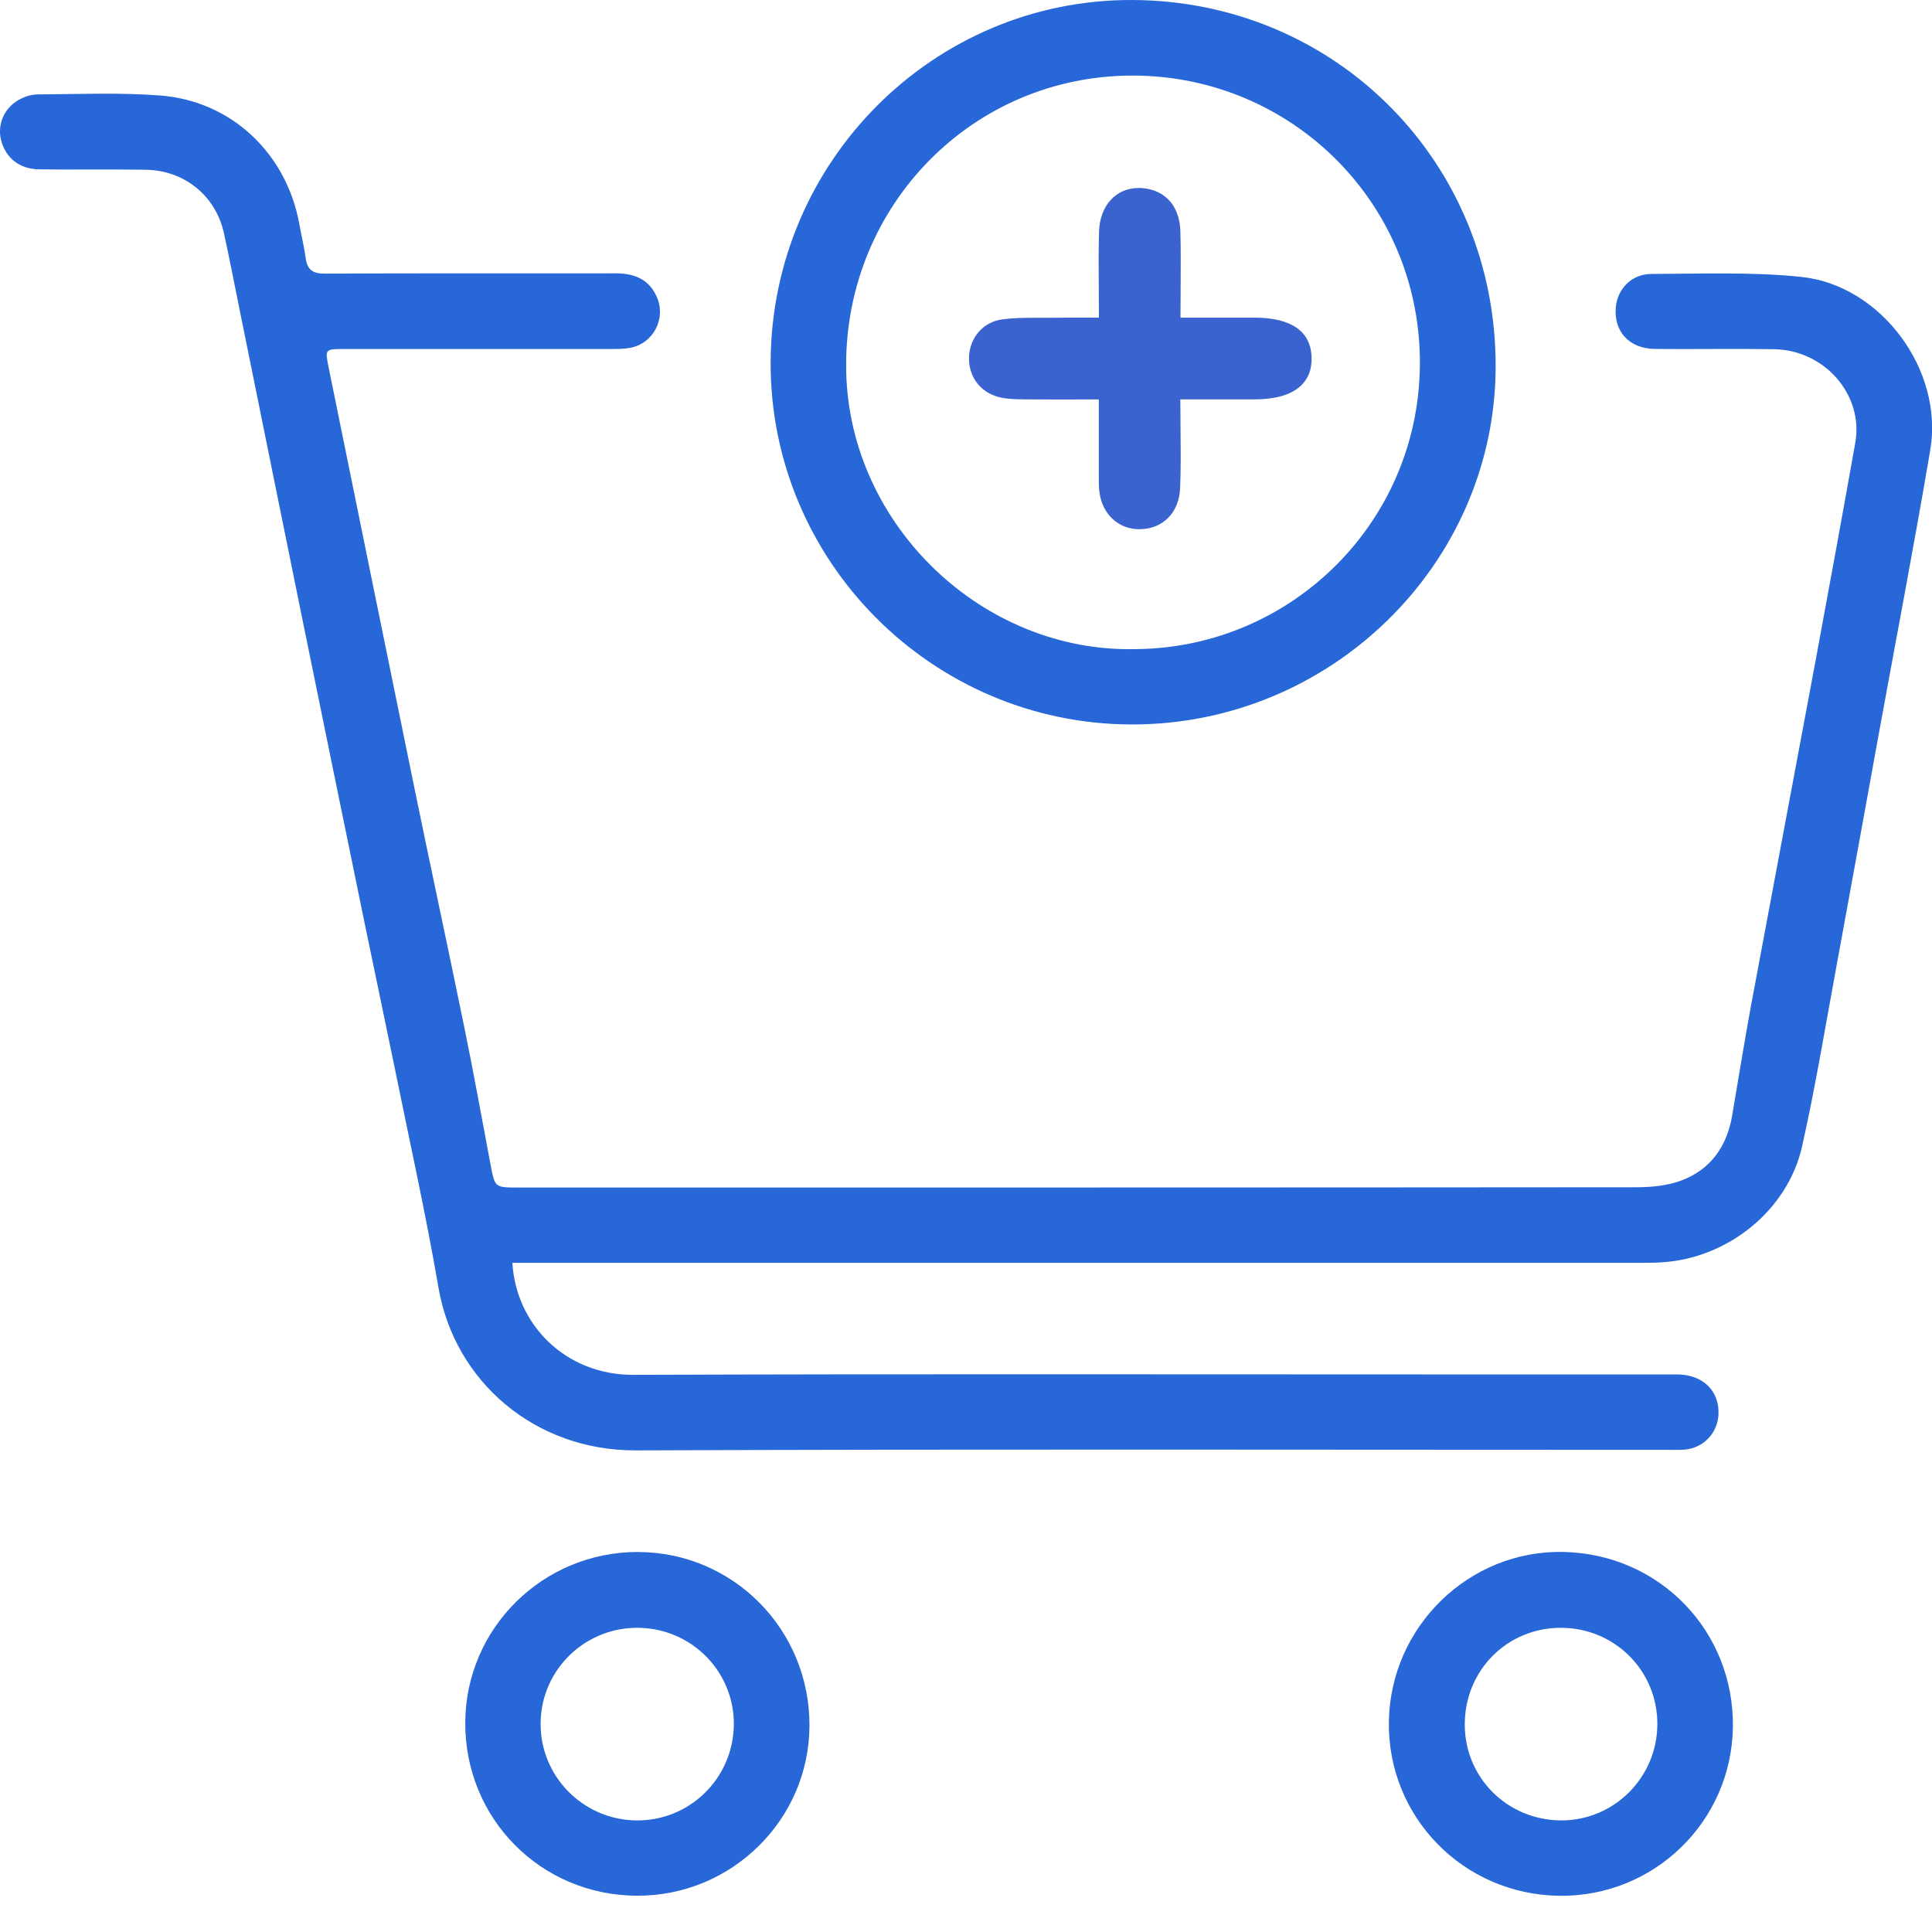 <svg width="50" height="50" viewBox="0 0 50 50" fill="none" xmlns="http://www.w3.org/2000/svg">
<g clip-path="url(#clip0_98_128)">
<path d="M29.489 13.696C28.946 13.696 28.531 13.313 28.454 12.743C28.434 12.601 28.436 12.457 28.437 12.304V12.175C28.437 11.781 28.437 11.389 28.437 10.971V10.337L27.322 10.339C27.076 10.339 26.834 10.339 26.591 10.336H26.534C26.321 10.333 26.119 10.332 25.922 10.293C25.416 10.194 25.085 9.801 25.078 9.293C25.071 8.762 25.433 8.33 25.941 8.265C26.213 8.229 26.485 8.224 26.809 8.224H27.169C27.25 8.224 27.328 8.224 27.407 8.222C27.521 8.221 27.634 8.22 27.75 8.22H28.44L28.436 7.453C28.432 6.947 28.429 6.472 28.443 5.996C28.464 5.32 28.877 4.865 29.471 4.865C29.557 4.865 29.646 4.875 29.735 4.894C30.236 5.006 30.532 5.405 30.548 5.987C30.561 6.461 30.558 6.93 30.555 7.429L30.551 8.221H32.476C33.138 8.221 33.93 8.403 33.944 9.264C33.948 9.554 33.866 9.78 33.692 9.957C33.445 10.209 33.029 10.336 32.454 10.336H30.547L30.552 11.135C30.558 11.658 30.562 12.15 30.541 12.643C30.514 13.258 30.104 13.681 29.52 13.695H29.491L29.489 13.696Z" fill="#3B63D0"/>
<path d="M13.261 32.68C13.348 34.261 14.618 35.588 16.396 35.581C23.205 35.556 30.015 35.57 36.824 35.57C39.015 35.57 41.206 35.569 43.398 35.57C44.068 35.57 44.502 35.995 44.474 36.606C44.451 37.088 44.086 37.473 43.604 37.515C43.464 37.528 43.321 37.522 43.18 37.522C34.273 37.522 25.368 37.5 16.462 37.536C13.836 37.548 11.764 35.744 11.348 33.326C11.02 31.413 10.596 29.516 10.21 27.613C9.968 26.427 9.715 25.244 9.471 24.058C8.912 21.339 8.354 18.62 7.8 15.9C7.259 13.248 6.725 10.593 6.186 7.941C6.058 7.306 5.935 6.671 5.796 6.038C5.584 5.068 4.776 4.408 3.769 4.393C2.85 4.378 1.931 4.395 1.012 4.383C0.502 4.376 0.144 4.084 0.028 3.626C-0.071 3.236 0.095 2.815 0.466 2.596C0.612 2.509 0.796 2.446 0.964 2.444C2.024 2.437 3.089 2.391 4.142 2.471C5.996 2.613 7.422 3.978 7.749 5.811C7.8 6.1 7.872 6.387 7.911 6.679C7.952 6.977 8.091 7.083 8.403 7.081C10.913 7.07 13.422 7.077 15.931 7.074C16.406 7.074 16.788 7.217 16.995 7.677C17.249 8.242 16.908 8.897 16.298 9.004C16.136 9.032 15.97 9.032 15.806 9.032C13.508 9.034 11.211 9.032 8.914 9.032C8.409 9.032 8.409 9.034 8.506 9.515C9.242 13.125 9.974 16.736 10.715 20.345C11.14 22.421 11.588 24.49 12.012 26.566C12.256 27.753 12.471 28.947 12.695 30.137C12.807 30.732 12.804 30.733 13.404 30.733C23.052 30.733 32.7 30.735 42.349 30.726C42.742 30.726 43.16 30.685 43.522 30.548C44.273 30.264 44.691 29.668 44.827 28.877C44.99 27.927 45.141 26.976 45.316 26.027C45.872 23.034 46.439 20.043 46.996 17.05C47.342 15.187 47.683 13.322 48.015 11.456C48.234 10.221 47.222 9.056 45.908 9.037C44.883 9.021 43.859 9.04 42.834 9.031C42.166 9.025 41.761 8.581 41.817 7.951C41.859 7.479 42.224 7.091 42.735 7.09C44.028 7.087 45.333 7.033 46.615 7.166C48.687 7.381 50.304 9.584 49.956 11.638C49.546 14.064 49.081 16.48 48.64 18.9C48.271 20.928 47.906 22.955 47.532 24.981C47.243 26.543 46.987 28.112 46.639 29.663C46.268 31.327 44.711 32.569 42.996 32.67C42.761 32.684 42.525 32.683 42.289 32.683C32.817 32.683 23.346 32.683 13.874 32.683C13.679 32.683 13.483 32.683 13.262 32.683L13.261 32.68Z" fill="#2867D7"/>
<path d="M29.297 -1.78751e-05C34.576 0.017 38.728 4.213 38.707 9.509C38.686 14.6 34.437 18.763 29.279 18.749C24.111 18.735 19.912 14.506 19.944 9.348C19.975 4.173 24.166 -0.016 29.297 -1.78751e-05ZM29.396 16.799C33.443 16.768 36.803 13.46 36.746 9.277C36.689 5.118 33.27 1.858 29.126 1.958C25.013 2.058 21.798 5.474 21.9 9.636C21.998 13.606 25.439 16.896 29.396 16.799Z" fill="#2867D7"/>
<path d="M16.518 40.166C18.985 40.175 20.962 42.183 20.949 44.669C20.936 47.098 18.932 49.071 16.486 49.061C13.999 49.053 12.031 47.069 12.041 44.581C12.05 42.134 14.056 40.156 16.52 40.165L16.518 40.166ZM16.448 47.112C17.822 47.139 18.956 46.05 18.991 44.672C19.025 43.3 17.935 42.162 16.554 42.128C15.16 42.094 14.009 43.197 13.991 44.583C13.972 45.955 15.071 47.085 16.448 47.112Z" fill="#2867D7"/>
<path d="M40.358 49.063C37.87 49.033 35.904 47.021 35.944 44.55C35.986 42.092 38.02 40.114 40.457 40.164C42.95 40.215 44.884 42.215 44.847 44.703C44.81 47.144 42.805 49.092 40.358 49.063ZM40.403 42.127C39.018 42.123 37.922 43.211 37.908 44.604C37.895 45.998 39.007 47.11 40.41 47.112C41.779 47.112 42.893 45.991 42.892 44.614C42.892 43.234 41.786 42.131 40.402 42.128L40.403 42.127Z" fill="#2867D7"/>
</g>
<defs>
<clipPath id="clip0_98_128">
<rect width="50" height="49.063" fill="white"/>
</clipPath>
</defs>
</svg>
